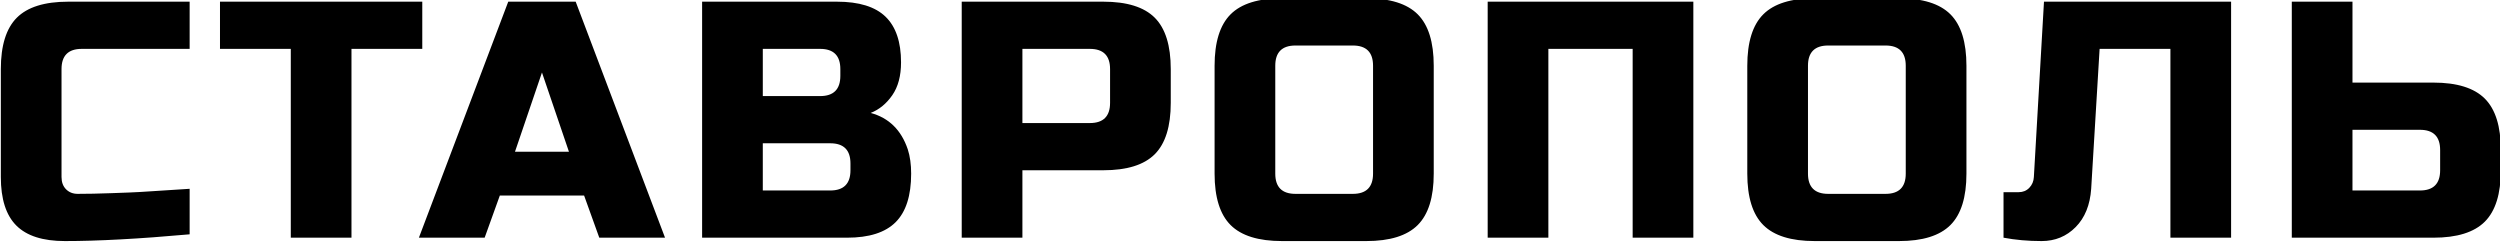 <?xml version="1.0" encoding="UTF-8"?>
<!DOCTYPE svg PUBLIC "-//W3C//DTD SVG 1.1//EN" "http://www.w3.org/Graphics/SVG/1.1/DTD/svg11.dtd">
<!-- Creator: CorelDRAW -->
<svg xmlns="http://www.w3.org/2000/svg" xml:space="preserve" width="100%" height="100%" version="1.1" shape-rendering="geometricPrecision" text-rendering="geometricPrecision" image-rendering="optimizeQuality" fill-rule="evenodd" clip-rule="evenodd"
viewBox="0 0 6278.1 609.58"
 xmlns:xlink="http://www.w3.org/1999/xlink"
 xmlns:xodm="http://www.corel.com/coreldraw/odm/2003">
 <g id="Слой_x0020_1">
  <path fill="black" fill-rule="nonzero" d="M476.23 588.42c-125.87,11.29 -230.29,16.94 -313.27,16.94 -55.31,0 -95.95,-12.99 -121.92,-38.95 -25.96,-25.96 -38.94,-66.6 -38.94,-121.92l0 -270.94c0,-59.26 13.4,-102.3 40.21,-129.11 26.81,-26.81 69.85,-40.22 129.12,-40.22l304.8 0 0 118.53 -270.93 0c-33.87,0 -50.8,16.94 -50.8,50.8l0 270.94c0,12.98 3.81,23.28 11.43,30.9 7.62,7.62 17.35,11.43 29.21,11.43 11.85,0 24.83,-0.14 38.94,-0.42 14.12,-0.28 28.79,-0.71 44.03,-1.27 15.24,-0.56 30.62,-1.13 46.14,-1.69 15.53,-0.57 35.56,-1.7 60.12,-3.39 24.55,-1.69 55.17,-3.67 91.86,-5.93l0 114.3zm406.41 8.47l-152.4 0 0 -474.14 -177.8 0 0 -118.53 508 0 0 118.53 -177.8 0 0 474.14zm334.43 0l-165.1 0 224.37 -592.67 169.33 0 224.37 592.67 -165.1 0 -38.1 -105.83 -211.67 0 -38.1 105.83zm76.2 -215.9l135.47 0 -67.73 -198.97 -67.74 198.97zm469.91 -376.77l338.67 0c55.31,0 95.95,12.56 121.92,37.68 25.96,25.12 38.95,63.36 38.95,114.72 0,33.87 -7.34,61.39 -22.02,82.55 -14.67,21.17 -32.74,35.99 -54.18,44.45 45.72,12.42 76.76,42.9 93.13,91.44 5.64,17.5 8.47,37.82 8.47,60.96 0,55.32 -12.99,95.96 -38.95,121.92 -25.97,25.97 -66.61,38.95 -121.92,38.95l-364.07 0 0 -592.67zm372.54 406.4c0,-33.86 -16.94,-50.8 -50.81,-50.8l-169.33 0 0 118.54 169.33 0c33.87,0 50.81,-16.94 50.81,-50.8l0 -16.94zm-25.41 -237.07c0,-33.86 -16.93,-50.8 -50.8,-50.8l-143.93 0 0 118.54 143.93 0c33.87,0 50.8,-16.93 50.8,-50.8l0 -16.94zm304.81 -169.33l355.6 0c59.27,0 102.31,13.41 129.12,40.22 26.81,26.81 40.22,69.85 40.22,129.11l0 84.67c0,59.27 -13.41,102.31 -40.22,129.12 -26.81,26.81 -69.85,40.22 -129.12,40.22l-203.2 0 0 169.33 -152.4 0 0 -592.67zm372.54 169.33c0,-33.86 -16.94,-50.8 -50.81,-50.8l-169.33 0 0 186.27 169.33 0c33.87,0 50.81,-16.93 50.81,-50.8l0 -84.67zm660.4 -8.46c0,-33.87 -16.93,-50.8 -50.8,-50.8l-143.93 0c-33.87,0 -50.8,16.93 -50.8,50.8l0 270.93c0,33.87 16.93,50.8 50.8,50.8l143.93 0c33.87,0 50.8,-16.93 50.8,-50.8l0 -270.93zm152.4 270.93c0,59.27 -13.4,102.31 -40.21,129.12 -26.82,26.81 -69.85,40.22 -129.12,40.22l-211.67 0c-59.27,0 -102.31,-13.41 -129.12,-40.22 -26.81,-26.81 -40.21,-69.85 -40.21,-129.12l0 -270.93c0,-59.27 13.4,-102.31 40.21,-129.12 26.81,-26.81 69.85,-40.22 129.12,-40.22l211.67 0c59.27,0 102.3,13.41 129.12,40.22 26.81,26.81 40.21,69.85 40.21,129.12l0 270.93zm651.94 160.87l-152.4 0 0 -474.14 -211.67 0 0 474.14 -152.4 0 0 -592.67 516.47 0 0 592.67zm533.4 -431.8c0,-33.87 -16.93,-50.8 -50.8,-50.8l-143.93 0c-33.87,0 -50.8,16.93 -50.8,50.8l0 270.93c0,33.87 16.93,50.8 50.8,50.8l143.93 0c33.87,0 50.8,-16.93 50.8,-50.8l0 -270.93zm152.4 270.93c0,59.27 -13.4,102.31 -40.21,129.12 -26.82,26.81 -69.85,40.22 -129.12,40.22l-211.67 0c-59.27,0 -102.31,-13.41 -129.12,-40.22 -26.81,-26.81 -40.21,-69.85 -40.21,-129.12l0 -270.93c0,-59.27 13.4,-102.31 40.21,-129.12 26.81,-26.81 69.85,-40.22 129.12,-40.22l211.67 0c59.27,0 102.3,13.41 129.12,40.22 26.81,26.81 40.21,69.85 40.21,129.12l0 270.93zm313.27 38.1c-2.82,40.64 -15.8,72.68 -38.95,96.1 -23.14,23.42 -51.64,35.14 -85.51,35.14 -33.87,0 -65.76,-2.83 -95.67,-8.47l0 -114.3 38.1 0c10.72,0 19.61,-3.67 26.67,-11.01 7.05,-7.33 10.86,-16.37 11.43,-27.09l25.4 -440.27 469.9 0 0 592.67 -152.4 0 0 -474.14 -177.8 0 -21.17 351.37zm656.17 -266.7l203.2 0c59.27,0 102.31,13.41 129.12,40.22 26.81,26.81 40.22,69.85 40.22,129.12l0 50.8c0,59.26 -13.41,102.3 -40.22,129.11 -26.81,26.81 -69.85,40.22 -129.12,40.22l-355.6 0 0 -592.67 152.4 0 0 203.2zm220.14 169.34c0,-33.87 -16.94,-50.8 -50.81,-50.8l-169.33 0 0 152.4 169.33 0c33.87,0 50.81,-16.94 50.81,-50.8l0 -50.8z"/>
 </g>
</svg>
